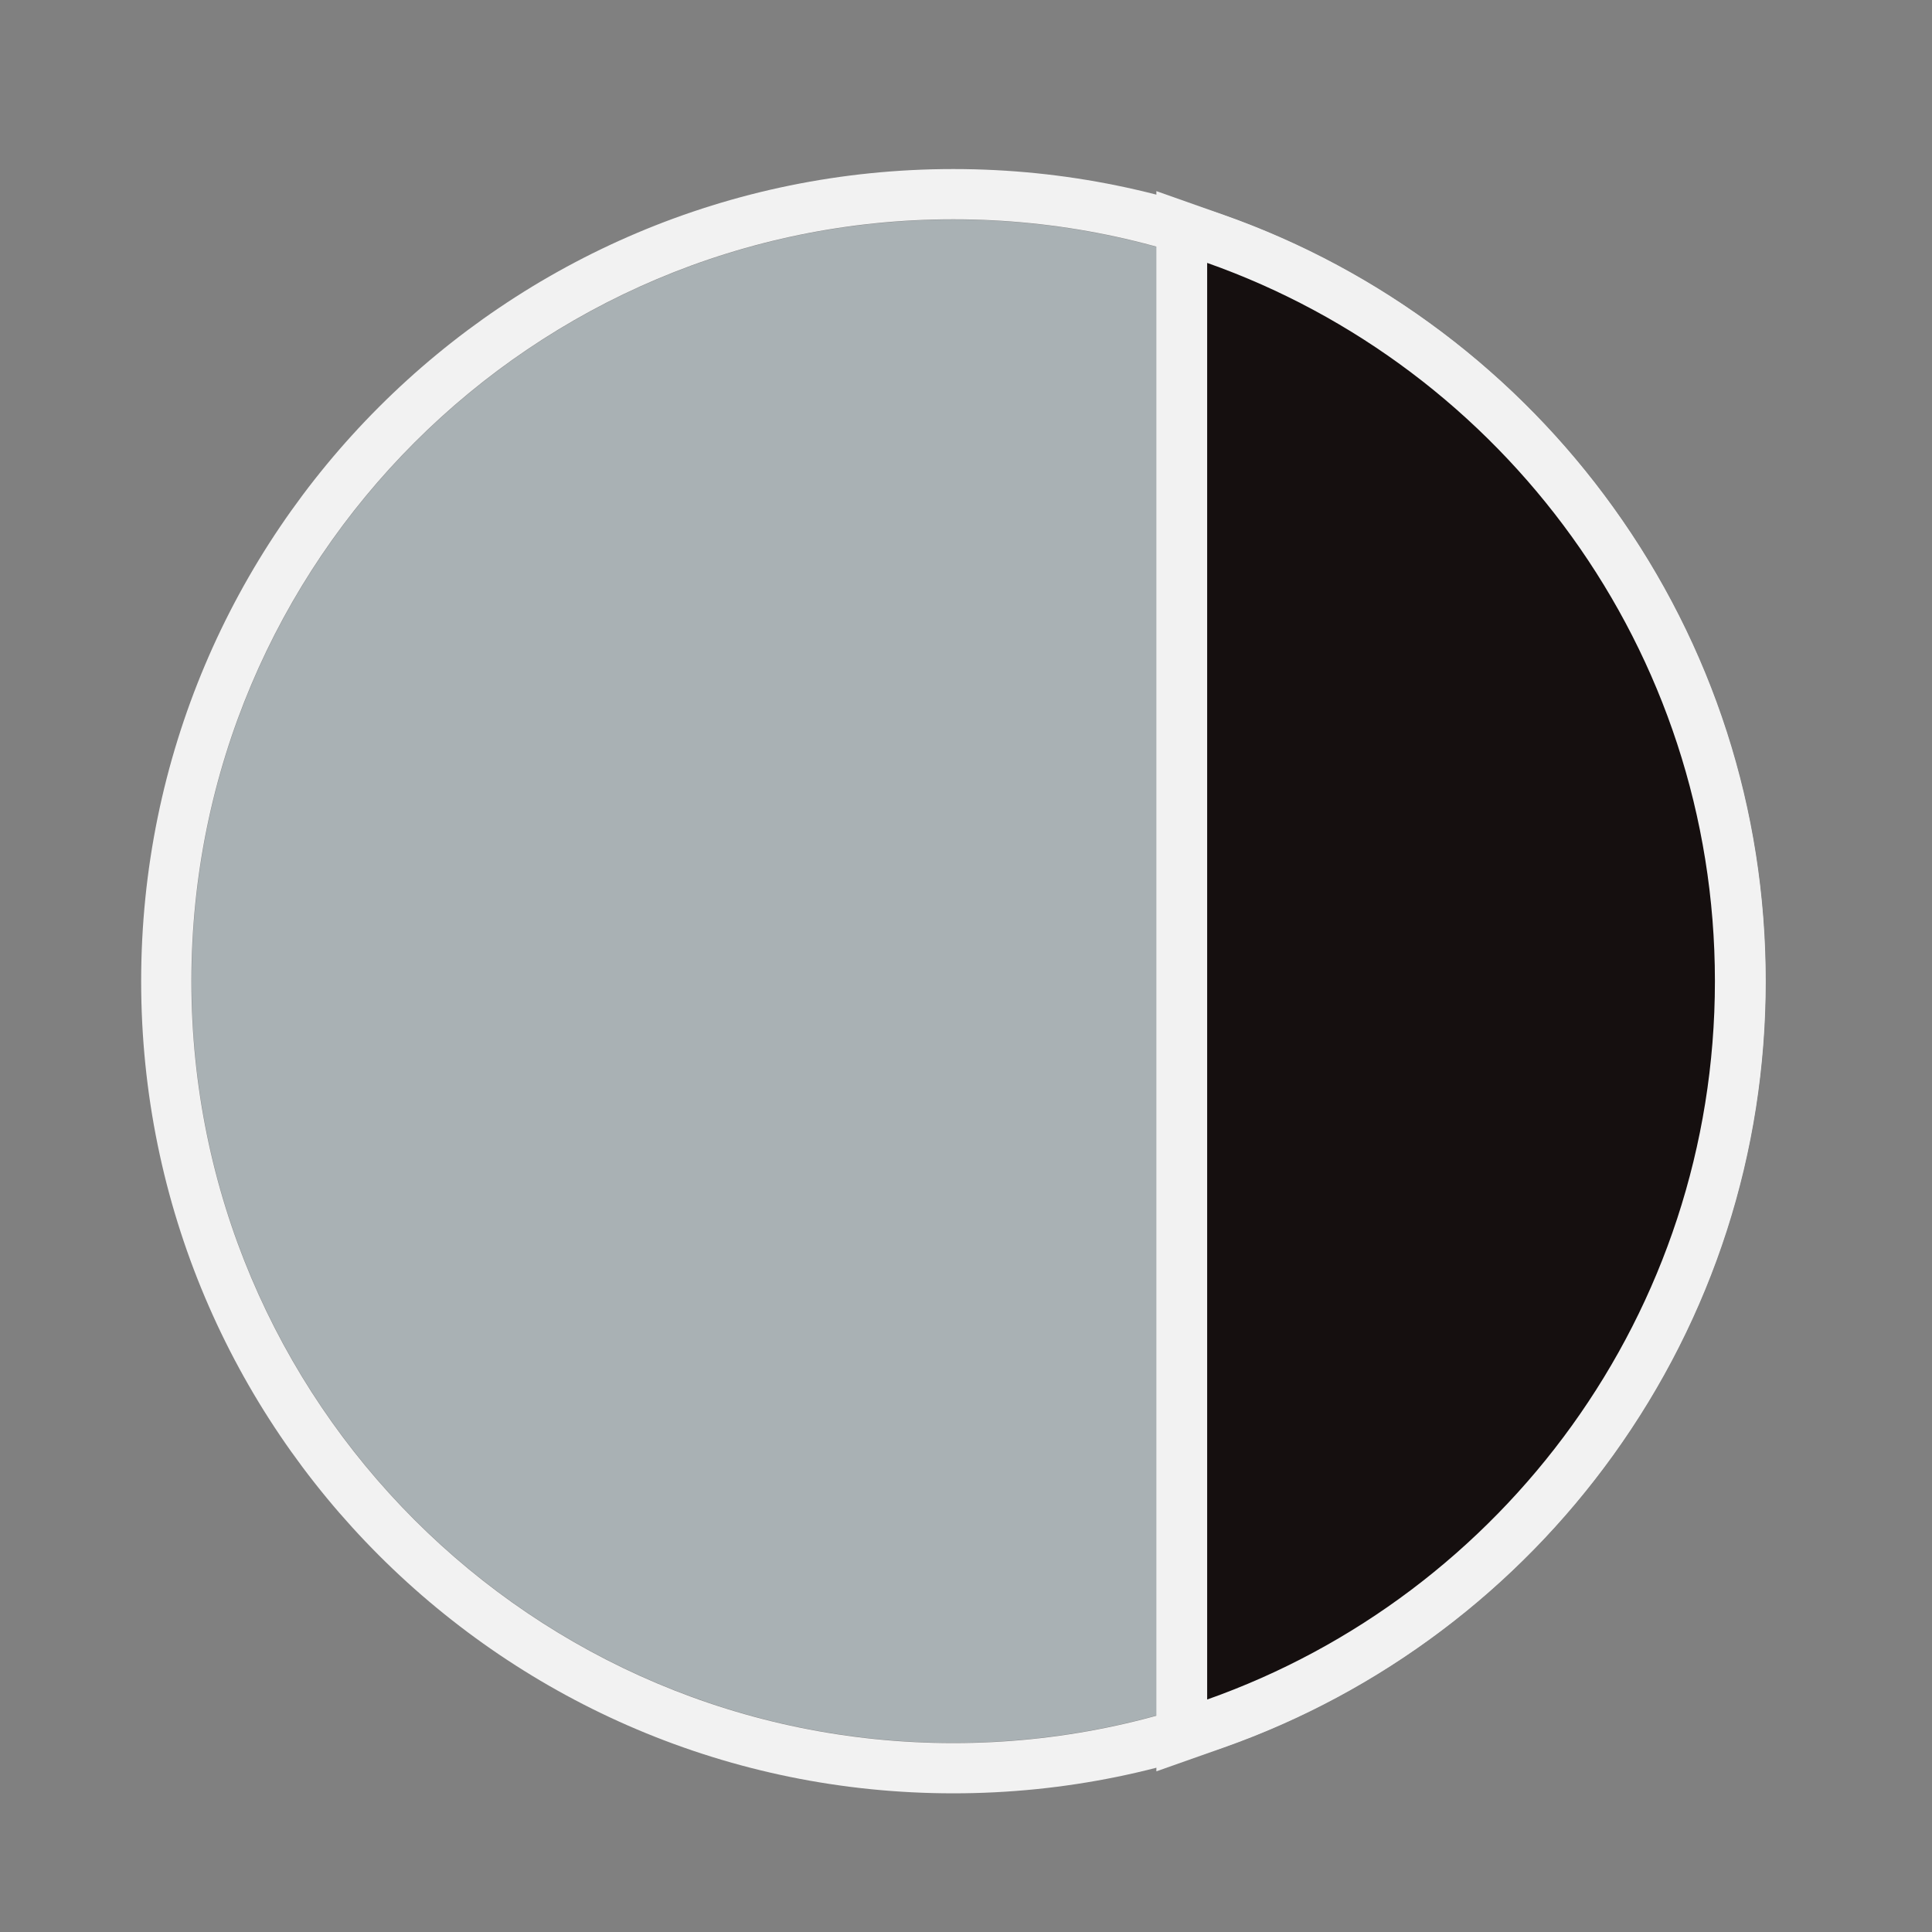 <?xml version="1.0" encoding="UTF-8"?>
<svg xmlns="http://www.w3.org/2000/svg" width="80" height="80" viewBox="0 0 80 80" fill="none">
  <rect x="0" y="0" width="80" height="80" fill="#808080" stroke="none"/>
  <path d="M39.474 72.166C56.891 72.166 71.011 58.047 71.011 40.629C71.011 23.211 56.891 9.091 39.474 9.091C22.056 9.091 7.936 23.211 7.936 40.629C7.936 58.047 22.056 72.166 39.474 72.166Z" fill="#A9B1B4"></path>
  <path fill-rule="evenodd" clip-rule="evenodd" d="M39.474 74.258C20.901 74.258 5.845 59.201 5.845 40.629C5.845 22.056 20.901 7 39.474 7C58.047 7 73.103 22.056 73.103 40.629C73.103 59.201 58.047 74.258 39.474 74.258ZM39.474 72.178C56.898 72.178 71.022 58.053 71.022 40.629C71.022 23.205 56.898 9.08 39.474 9.08C22.05 9.08 7.925 23.205 7.925 40.629C7.925 58.053 22.05 72.178 39.474 72.178Z" fill="#F2F2F2"></path>
  <path d="M48.934 71.86V9.401L50.336 9.897C53.469 11.004 56.408 12.583 59.072 14.591C61.707 16.577 64.019 18.942 65.946 21.62C69.947 27.183 72.062 33.756 72.062 40.631C72.062 47.507 69.947 54.081 65.946 59.642C64.019 62.321 61.707 64.686 59.072 66.671C56.408 68.679 53.469 70.258 50.336 71.366L48.934 71.86Z" fill="#150F0F"></path>
  <path d="M49.986 10.886V70.373C62.235 66.043 71.011 54.362 71.011 40.629C71.011 26.898 62.235 15.216 49.986 10.886ZM47.883 7.914L50.686 8.904C53.92 10.046 56.955 11.677 59.704 13.75C62.424 15.8 64.81 18.24 66.798 21.005C70.93 26.747 73.114 33.533 73.114 40.63C73.114 47.726 70.93 54.514 66.798 60.256C64.81 63.019 62.424 65.461 59.704 67.51C56.954 69.582 53.92 71.213 50.686 72.357L47.883 73.347V7.914Z" fill="#F2F2F2"></path>
</svg>
